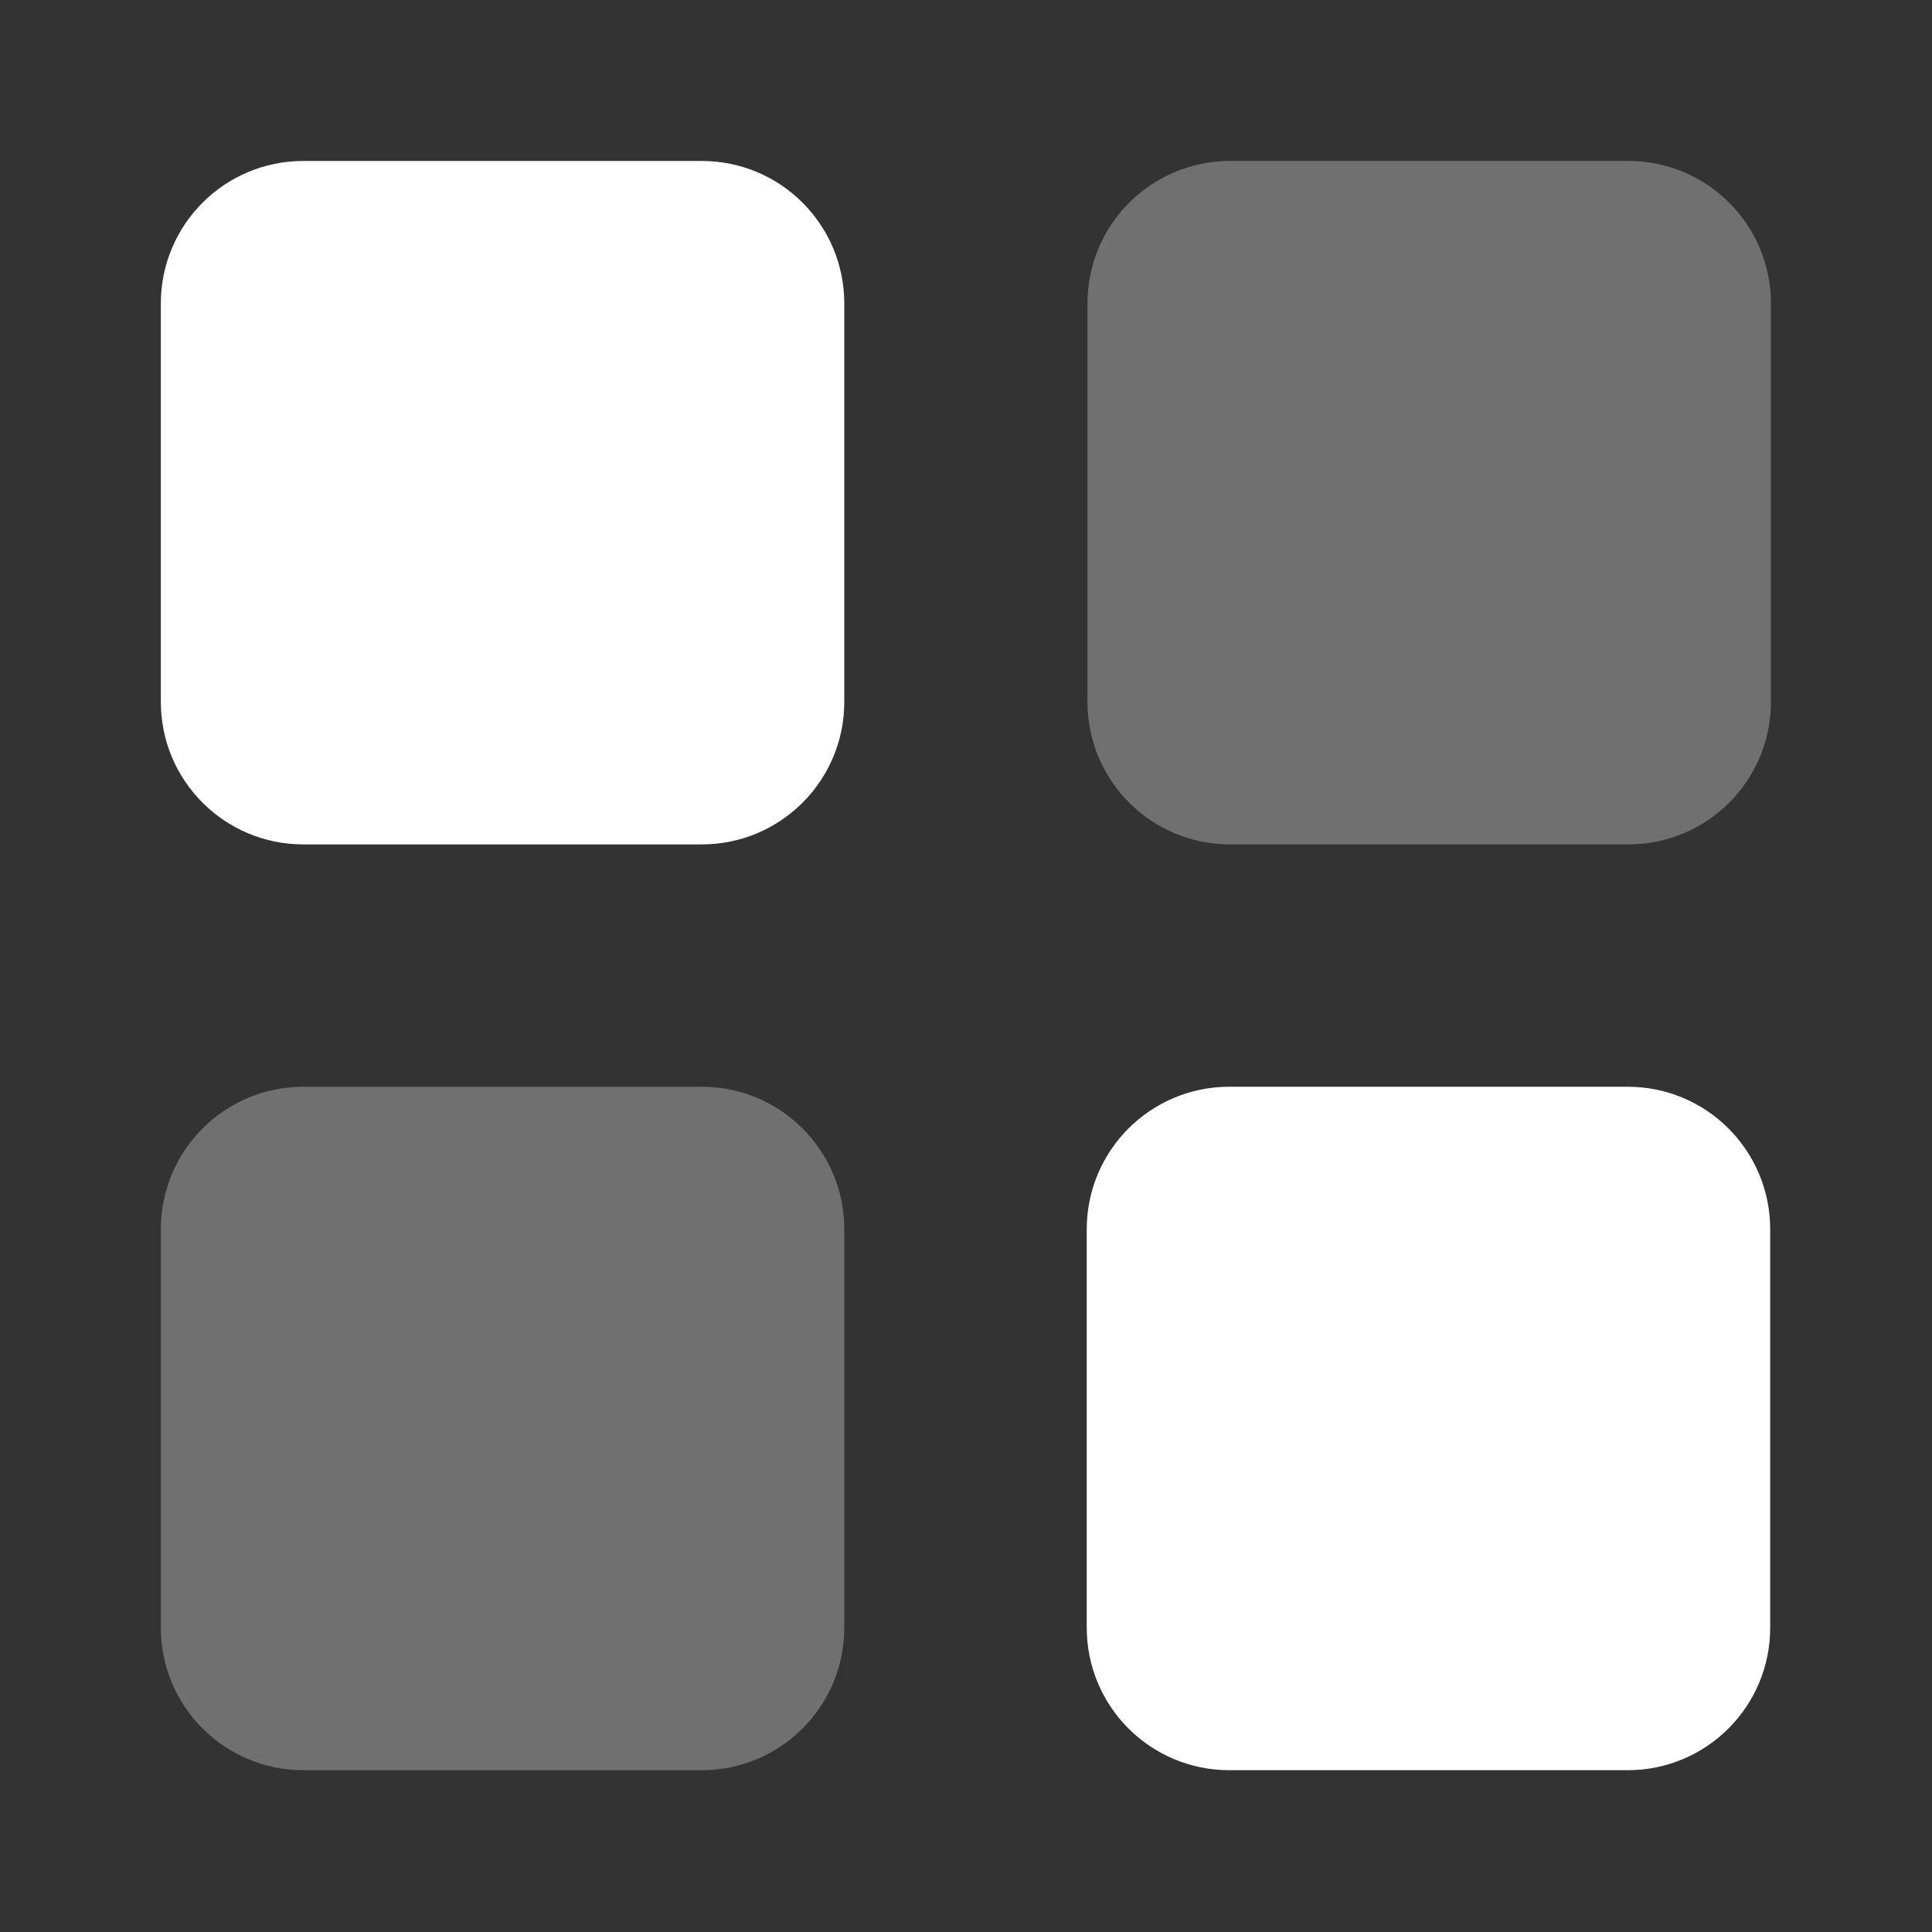 <svg width="16" height="16" viewBox="0 0 16 16" fill="none" xmlns="http://www.w3.org/2000/svg">
    <rect x="0" y="0" width="16" height="16" fill="#333333" stroke="none"/>
    <path d="M5.812 1.333H2.512C1.86 1.333 1.332 1.861 1.332 2.513V5.813C1.332 6.465 1.86 6.993 2.512 6.993H5.812C6.464 6.993 6.992 6.465 6.992 5.813V2.513C6.992 1.861 6.464 1.333 5.812 1.333Z"
          fill="white"/>
    <g opacity="0.3">
        <path d="M13.486 1.333H10.186C9.534 1.333 9.006 1.861 9.006 2.513V5.813C9.006 6.465 9.534 6.993 10.186 6.993H13.486C14.138 6.993 14.666 6.465 14.666 5.813V2.513C14.666 1.861 14.138 1.333 13.486 1.333Z"
              fill="white"/>
    </g>
    <path d="M13.48 9H10.18C9.528 9 9 9.528 9 10.18V13.48C9 14.132 9.528 14.66 10.18 14.66H13.48C14.132 14.66 14.66 14.132 14.66 13.48V10.18C14.66 9.528 14.132 9 13.48 9Z"
          fill="white"/>
    <g opacity="0.3">
        <path d="M5.812 9H2.512C1.86 9 1.332 9.528 1.332 10.18V13.48C1.332 14.132 1.86 14.66 2.512 14.66H5.812C6.464 14.66 6.992 14.132 6.992 13.48V10.18C6.992 9.528 6.464 9 5.812 9Z"
              fill="white"/>
    </g>
</svg>
